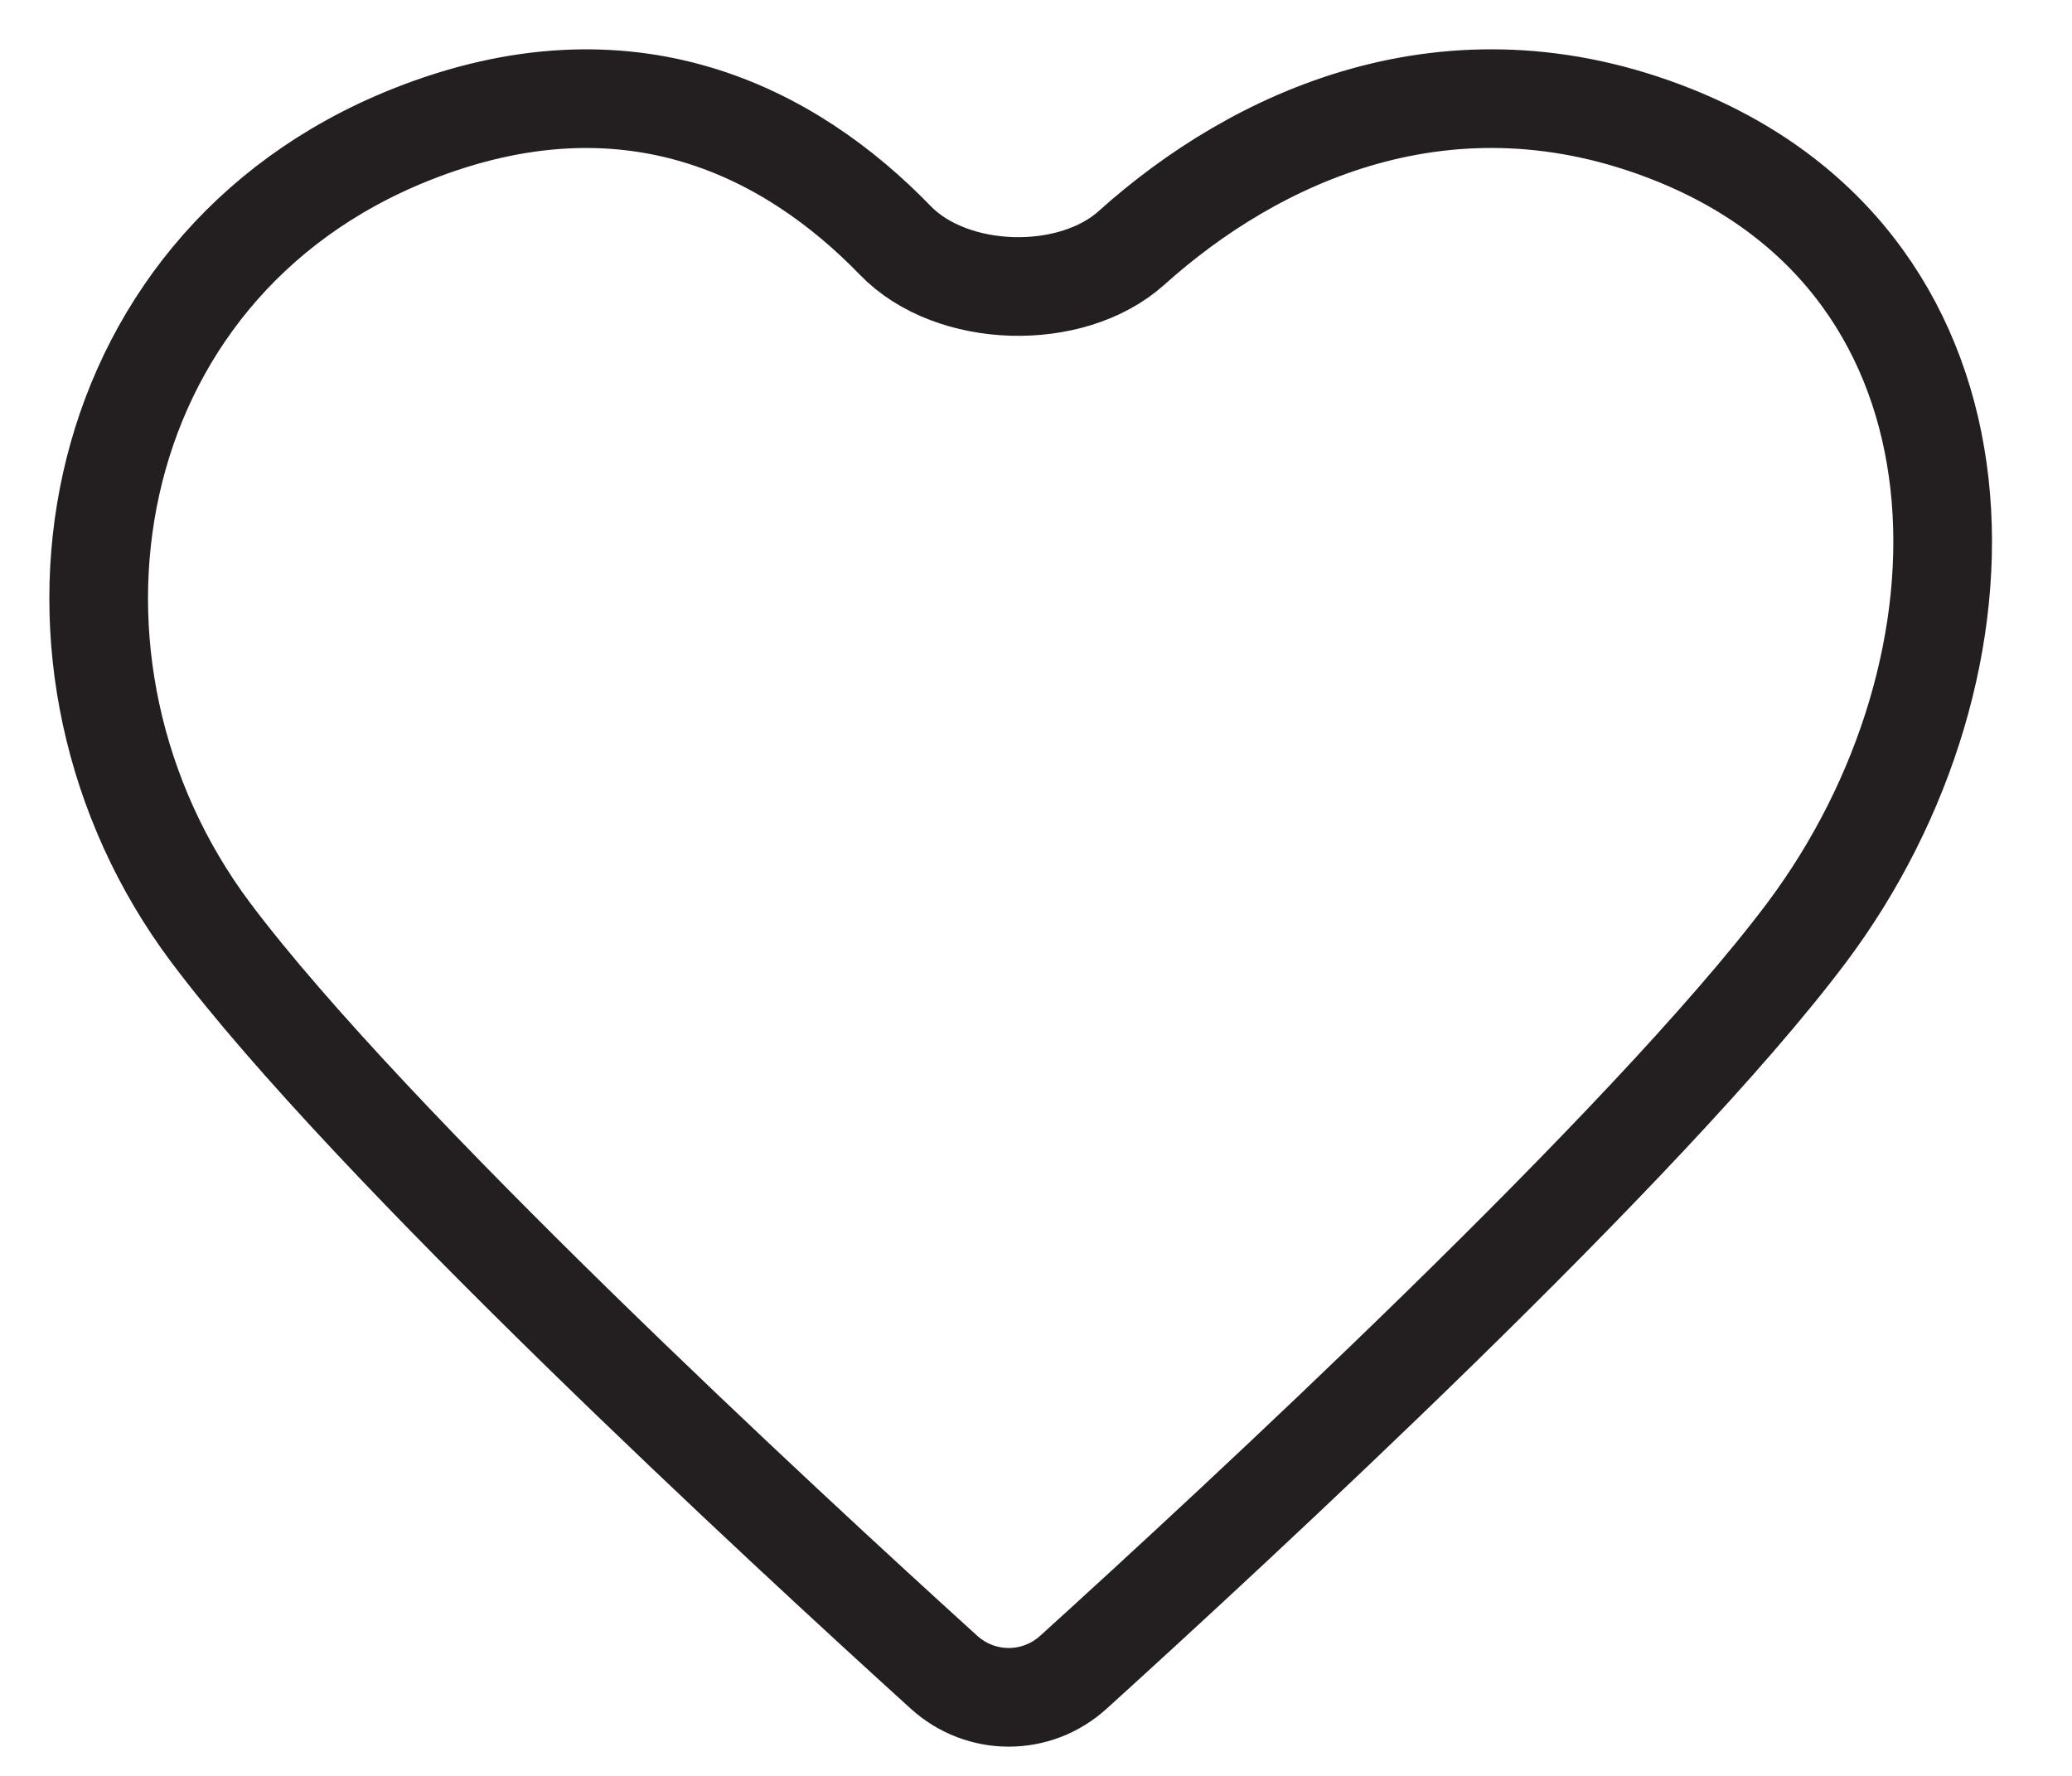 <?xml version="1.0" encoding="UTF-8"?> <svg xmlns="http://www.w3.org/2000/svg" width="21" height="18" viewBox="0 0 21 18" fill="none"><path d="M2.137 9.454C0.116 6.758 0.789 2.715 4.159 1.367C6.385 0.477 8.023 1.352 9.073 2.436C9.645 3.029 10.856 3.063 11.469 2.512C12.714 1.393 14.684 0.456 16.962 1.367C20.331 2.715 20.331 6.758 18.31 9.454C16.696 11.605 12.506 15.474 10.881 16.948C10.506 17.289 9.941 17.289 9.566 16.948C7.941 15.474 3.751 11.605 2.137 9.454Z" stroke="#231F20" stroke-linecap="round" stroke-linejoin="round"></path></svg> 
